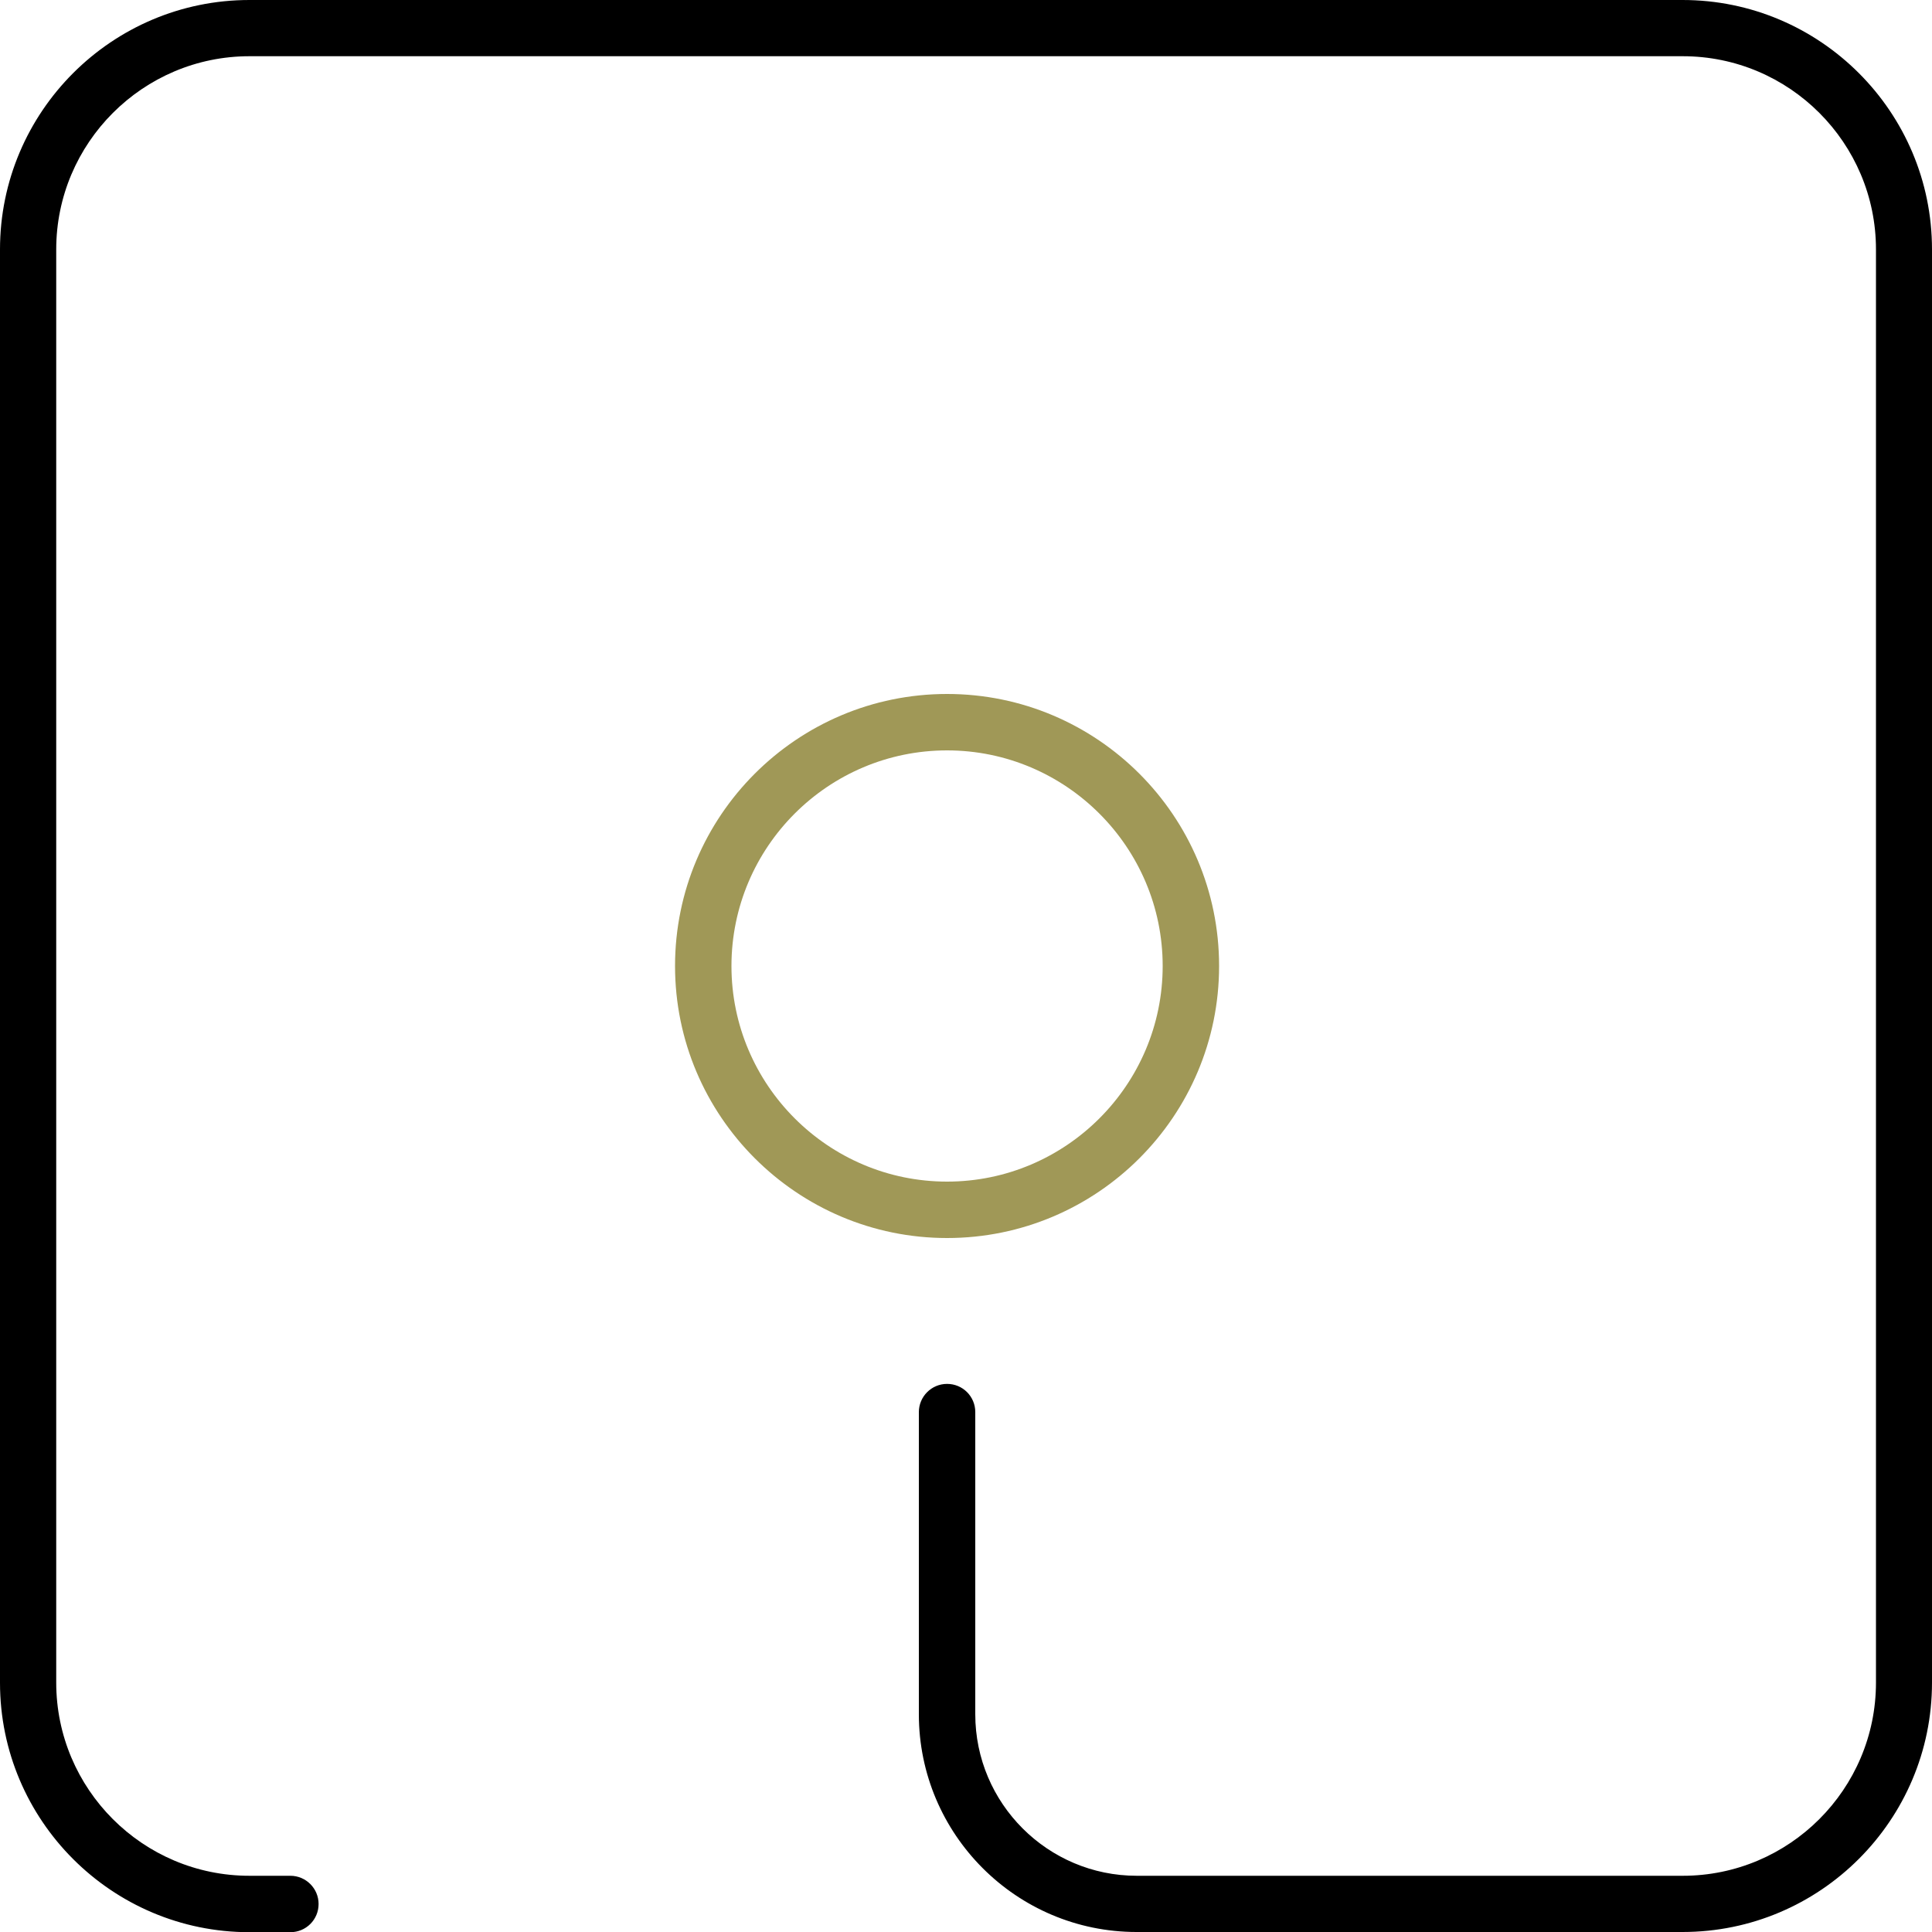 <svg xmlns="http://www.w3.org/2000/svg" id="Layer_2" viewBox="0 0 100 100"><defs><style>      .cls-1 {        fill: #a09857;      }    </style></defs><g id="Layer_1-2" data-name="Layer_1"><g><path d="M87.09,100h-28.26c-6.22,0-11.27-5.06-11.27-11.27v-15.64c0-.8.65-1.46,1.46-1.46s1.46.65,1.46,1.46v15.64c0,4.61,3.75,8.36,8.36,8.36h28.26c5.51,0,10-4.48,10-10V12.91c0-5.51-4.48-10-10-10H12.91C7.4,2.91,2.91,7.4,2.91,12.91v74.18c0,5.51,4.48,10,10,10h2.12c.8,0,1.46.65,1.46,1.46s-.65,1.46-1.46,1.46h-2.12c-7.12,0-12.91-5.79-12.91-12.91V12.91C0,5.79,5.79,0,12.91,0h74.18c7.12,0,12.91,5.79,12.91,12.91v74.18c0,7.12-5.79,12.91-12.91,12.91Z"></path><path class="cls-1" d="M49.02,64.08c-7.76,0-14.08-6.31-14.08-14.08s6.31-14.08,14.08-14.08,14.08,6.31,14.08,14.08-6.31,14.08-14.08,14.08ZM49.02,38.84c-6.16,0-11.16,5.01-11.16,11.16s5.01,11.16,11.16,11.16,11.16-5.01,11.16-11.16-5.01-11.16-11.16-11.16Z"></path></g></g></svg>